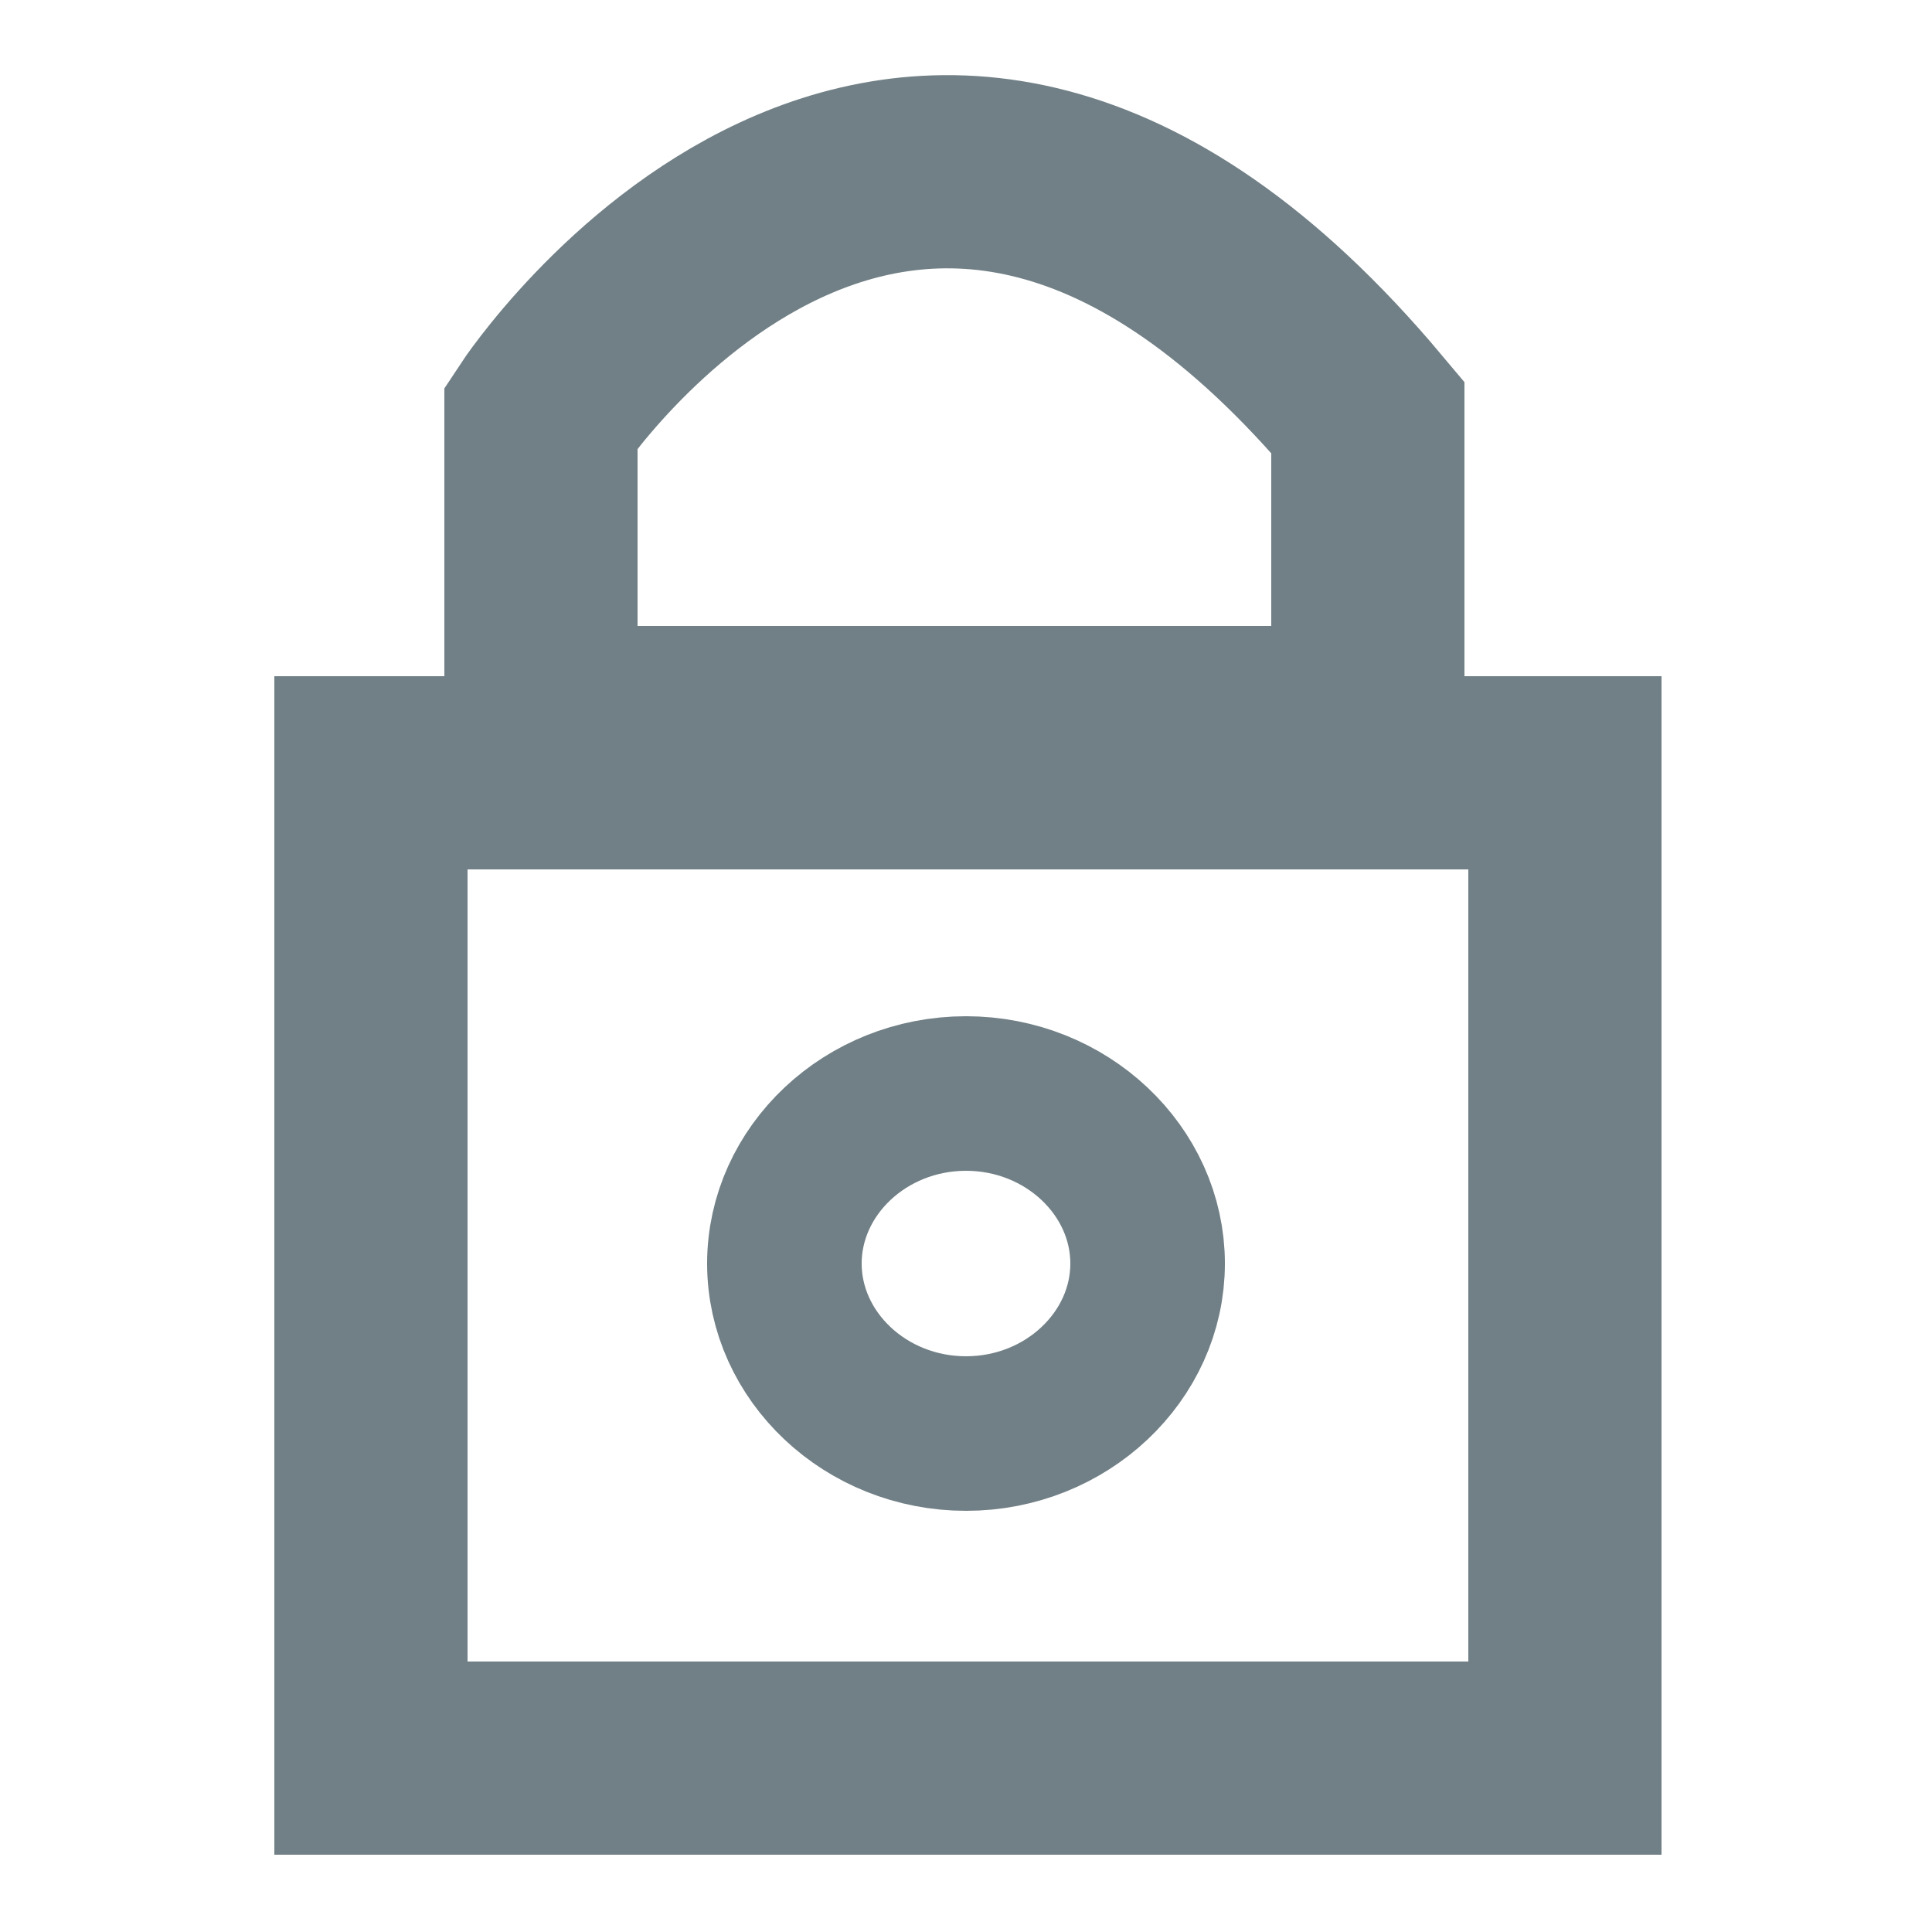<?xml version="1.0" encoding="UTF-8"?>
<svg xmlns="http://www.w3.org/2000/svg" id="Layer_1" version="1.1" viewBox="0 0 50 50">
  <defs>
    <style>
      .st0 {
        display: none;
      }

      .st0, .st1, .st2 {
        fill: none;
      }

      .st1 {
        stroke-width: 4px;
      }

      .st1, .st2 {
        stroke: #718086;
        stroke-miterlimit: 10;
      }

      .st2 {
        stroke-width: 5px;
      }
    </style>
  </defs>
  <rect class="st0" x="-.6" y="-.6" width="52.9" height="50"></rect>
  <g>
    <path class="st2" d="M40.4,20H9.6v25.5h30.9v-25.5Z"></path>
    <path class="st1" d="M25,37.1c2.6,0,4.7-2,4.7-4.4s-2.1-4.4-4.7-4.4-4.7,2-4.7,4.4,2.1,4.4,4.7,4.4Z"></path>
    <path class="st2" d="M14,17.6v-6.8s9.4-14.3,21.4,0v7.9H14v-1.1Z"></path>
  </g>
</svg>
